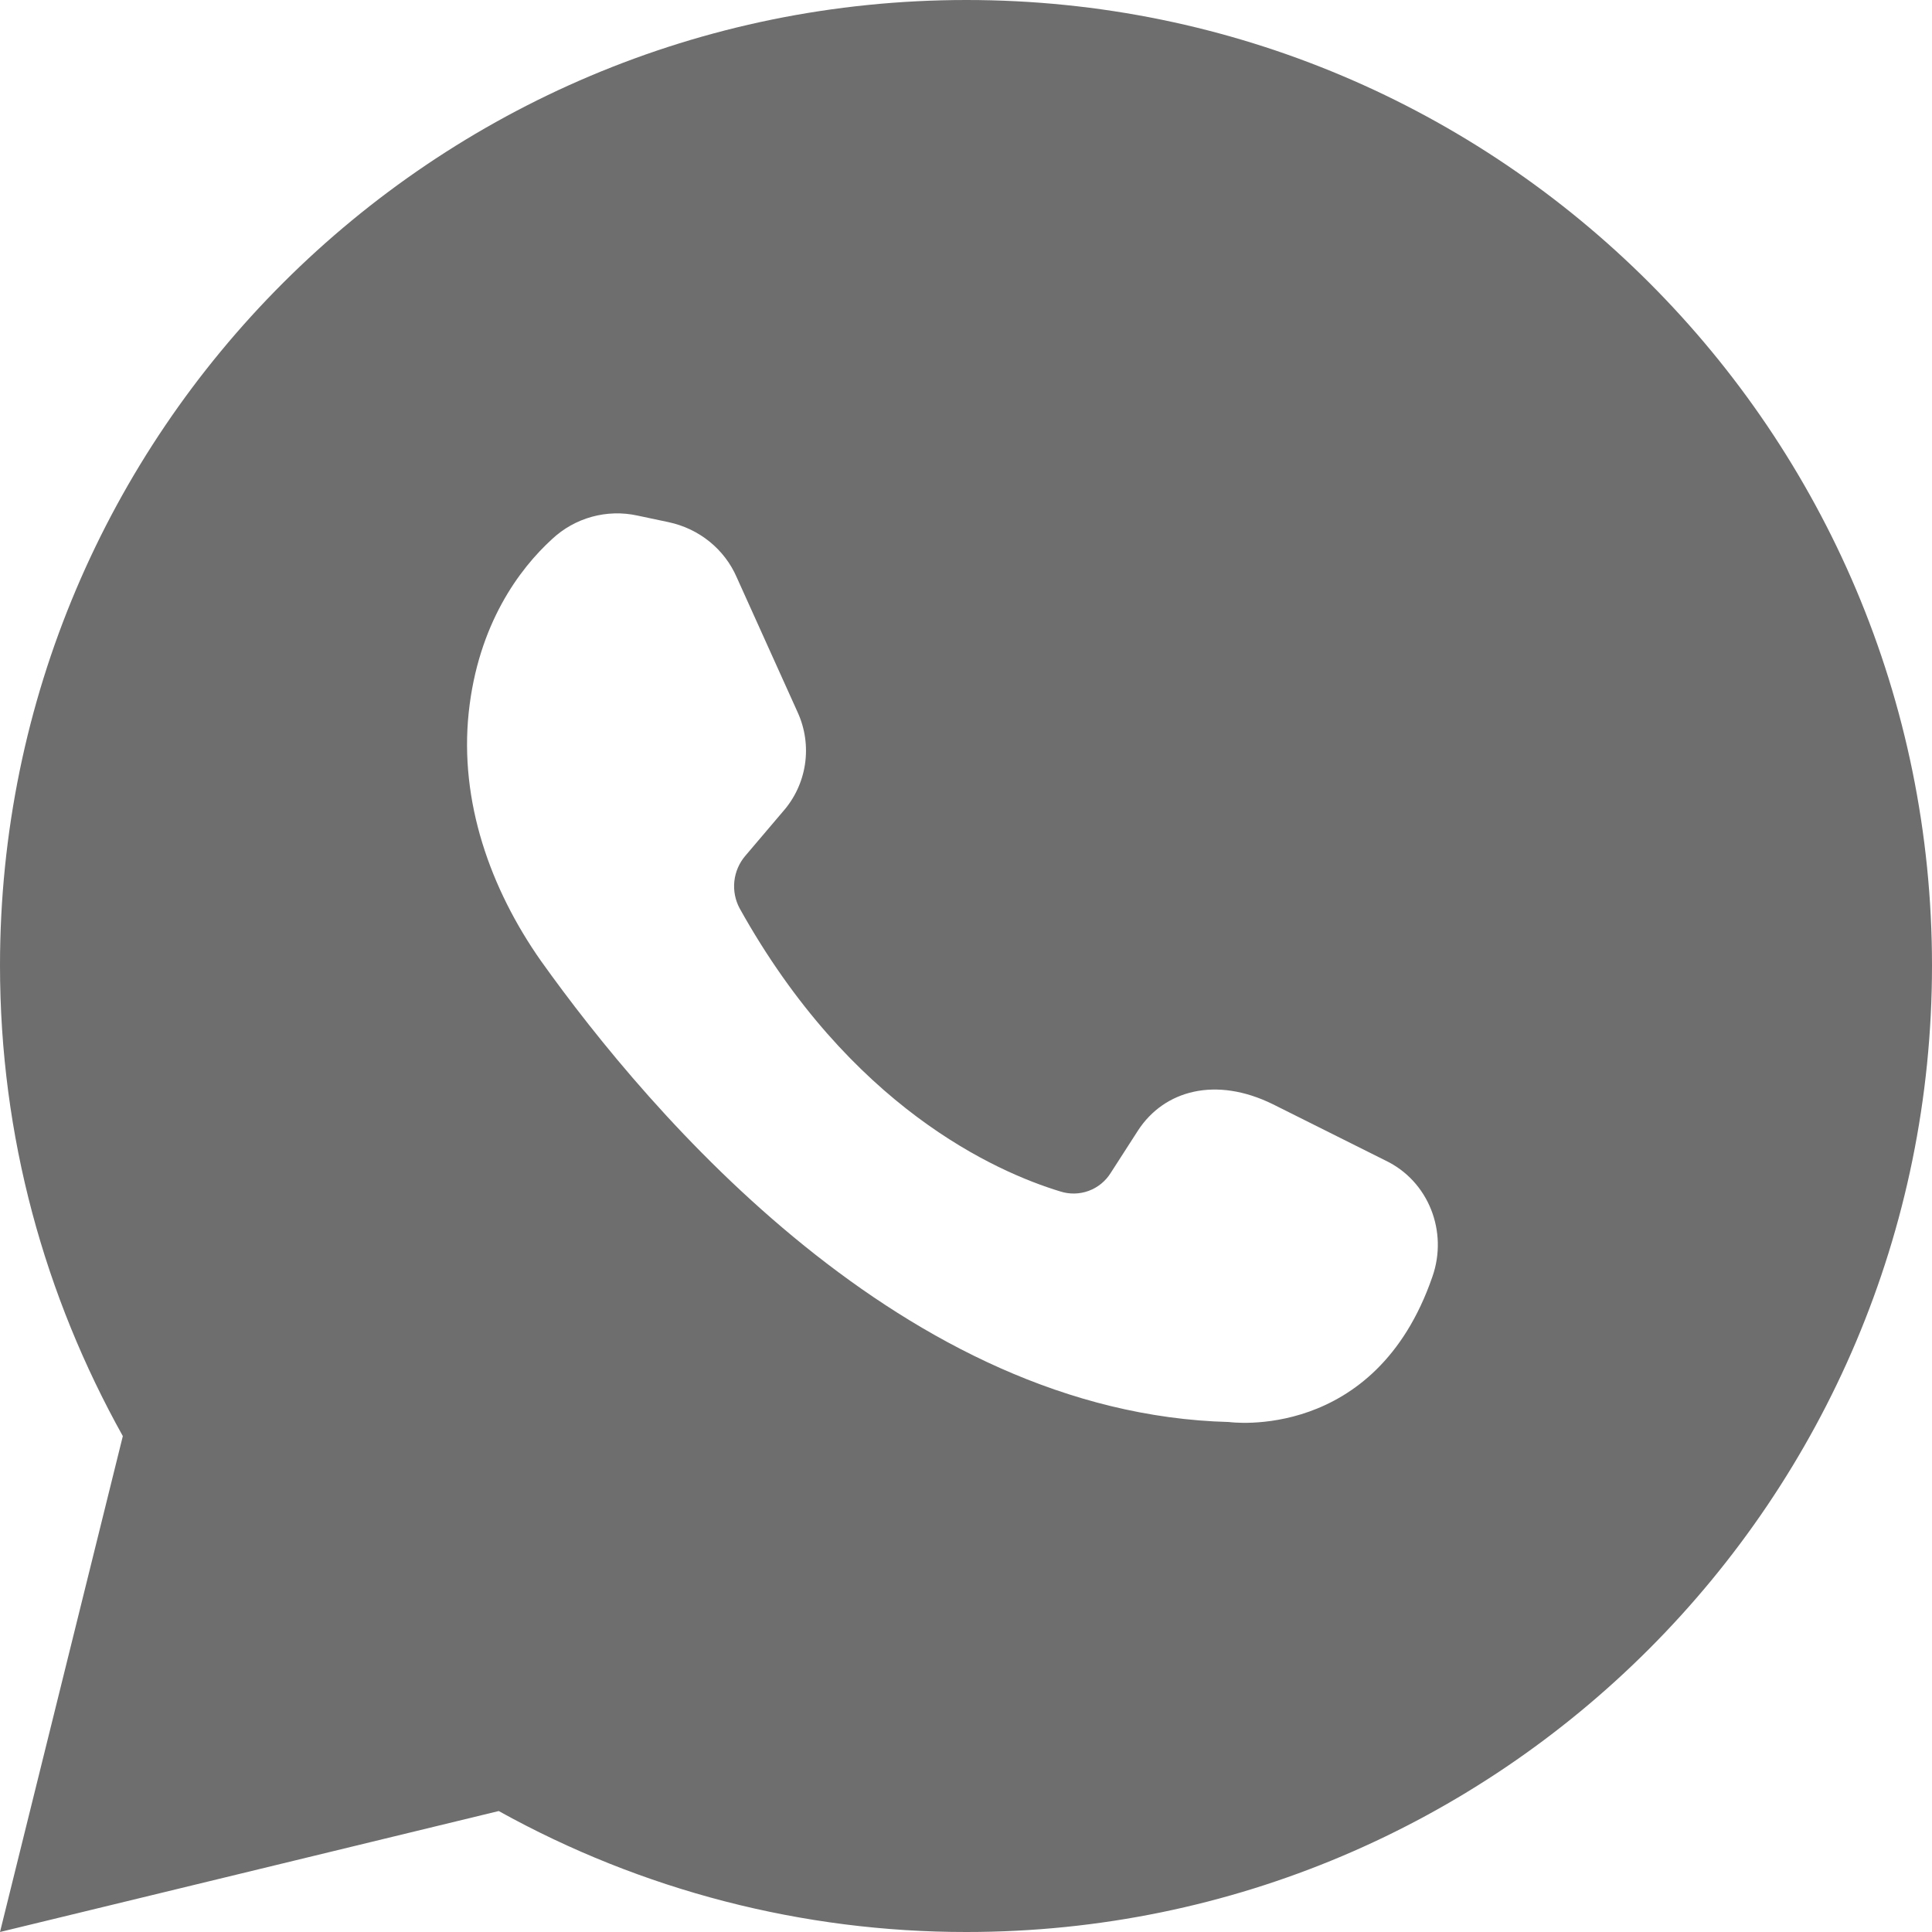 <?xml version="1.0" encoding="UTF-8"?> <svg xmlns="http://www.w3.org/2000/svg" width="120" height="120" viewBox="0 0 120 120" fill="none"><path d="M30.977 112.487C39.865 117.422 49.864 120.007 60.03 120C93.159 120 120 93.099 120 59.97C120 26.841 93.159 0 60.03 0C26.901 0 0 26.841 0 59.97C0 70.624 2.794 80.524 7.629 89.199L0 120L30.977 112.487ZM34.294 33.48C34.993 32.826 35.84 32.352 36.763 32.098C37.686 31.844 38.657 31.818 39.591 32.023L41.516 32.43C43.436 32.837 45.009 34.119 45.763 35.867L49.547 44.25C50.006 45.258 50.163 46.378 49.998 47.474C49.833 48.569 49.353 49.593 48.617 50.421L46.29 53.16C45.911 53.605 45.675 54.154 45.612 54.734C45.55 55.315 45.663 55.902 45.939 56.417C52.809 68.76 61.834 72.78 65.85 74.001C66.429 74.188 67.053 74.176 67.624 73.965C68.194 73.754 68.677 73.358 68.996 72.84L70.684 70.217C72.313 67.714 75.519 66.84 79.067 68.589L86.053 72.081C88.736 73.363 89.953 76.504 88.967 79.303C85.414 89.606 76.333 88.324 76.333 88.324C56.19 87.801 40.406 69.227 33.596 59.679C30.45 55.196 28.53 49.779 29.113 44.25C29.696 38.777 32.254 35.34 34.294 33.48Z" fill="#6E6E6E"></path></svg> 